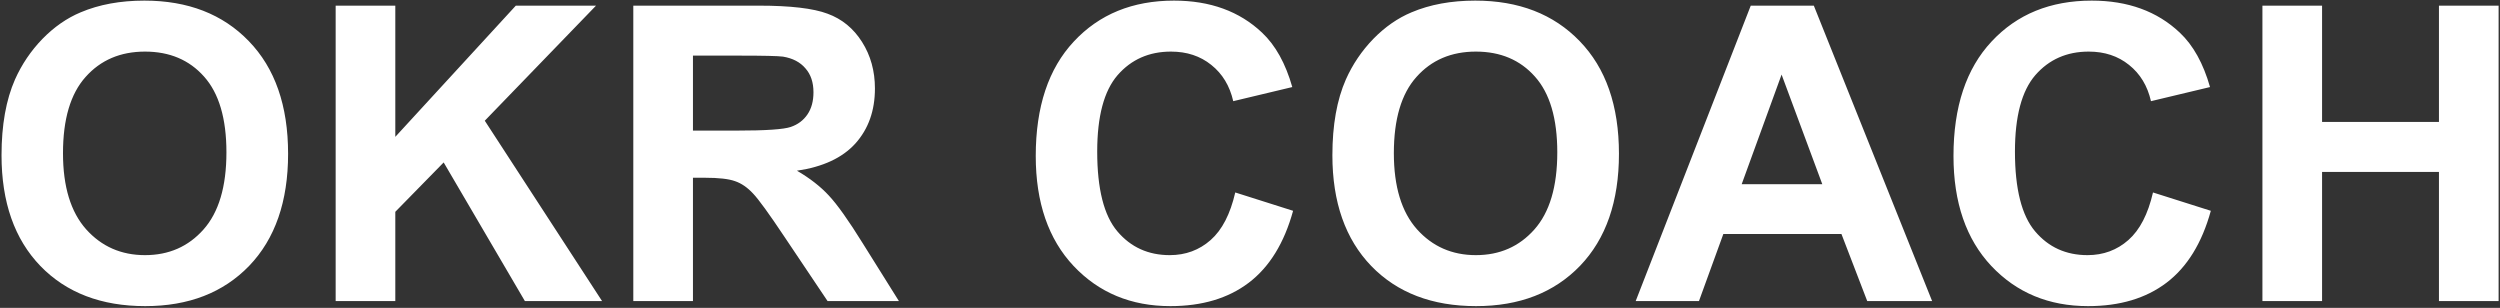 <?xml version="1.0" encoding="UTF-8"?> <svg xmlns="http://www.w3.org/2000/svg" width="739" height="91" viewBox="0 0 739 91" fill="none"><rect x="0" y="0" width="739" height="91" fill="#333333" stroke="none"/><path d="M0.452 45.871C0.452 36.975 1.783 29.509 4.443 23.473C6.429 19.025 9.13 15.034 12.545 11.499C16 7.965 19.773 5.343 23.863 3.636C29.304 1.332 35.579 0.181 42.688 0.181C55.555 0.181 65.841 4.172 73.545 12.154C81.289 20.137 85.161 31.237 85.161 45.454C85.161 59.552 81.329 70.593 73.664 78.575C65.999 86.518 55.753 90.489 42.926 90.489C29.939 90.489 19.614 86.538 11.949 78.635C4.285 70.692 0.452 59.771 0.452 45.871ZM18.621 45.275C18.621 55.164 20.905 62.67 25.472 67.793C30.039 72.876 35.837 75.418 42.866 75.418C49.895 75.418 55.654 72.896 60.142 67.853C64.669 62.769 66.933 55.164 66.933 45.037C66.933 35.029 64.728 27.563 60.32 22.639C55.952 17.714 50.134 15.252 42.866 15.252C35.599 15.252 29.741 17.754 25.293 22.758C20.845 27.722 18.621 35.228 18.621 45.275ZM99.22 89V1.67H116.853V40.45L152.476 1.67H176.185L143.302 35.685L177.972 89H155.156L131.149 48.016L116.853 62.61V89H99.22ZM187.205 89V1.67H224.317C233.65 1.67 240.421 2.464 244.631 4.053C248.88 5.602 252.276 8.382 254.817 12.393C257.359 16.404 258.63 20.991 258.63 26.153C258.63 32.706 256.704 38.127 252.852 42.416C248.999 46.665 243.241 49.346 235.576 50.458C239.389 52.682 242.526 55.124 244.988 57.785C247.49 60.446 250.846 65.172 255.056 71.963L265.719 89H244.631L231.883 69.997C227.355 63.206 224.258 58.937 222.59 57.19C220.922 55.402 219.155 54.191 217.288 53.556C215.422 52.88 212.463 52.543 208.412 52.543H204.838V89H187.205ZM204.838 38.603H217.884C226.343 38.603 231.625 38.246 233.729 37.531C235.834 36.816 237.482 35.585 238.674 33.838C239.865 32.09 240.461 29.906 240.461 27.285C240.461 24.346 239.667 21.983 238.078 20.196C236.529 18.369 234.325 17.218 231.466 16.741C230.036 16.543 225.747 16.443 218.599 16.443H204.838V38.603ZM365.142 56.892L382.238 62.312C379.617 71.844 375.249 78.933 369.133 83.579C363.057 88.186 355.332 90.489 345.96 90.489C334.364 90.489 324.832 86.538 317.366 78.635C309.9 70.692 306.167 59.85 306.167 46.109C306.167 31.574 309.92 20.296 317.426 12.273C324.932 4.212 334.8 0.181 347.032 0.181C357.715 0.181 366.393 3.338 373.064 9.652C377.036 13.385 380.014 18.747 382 25.736L364.546 29.906C363.513 25.379 361.349 21.805 358.053 19.184C354.796 16.562 350.825 15.252 346.139 15.252C339.665 15.252 334.403 17.575 330.353 22.222C326.341 26.868 324.336 34.394 324.336 44.799C324.336 55.839 326.322 63.703 330.293 68.389C334.264 73.075 339.427 75.418 345.781 75.418C350.467 75.418 354.498 73.929 357.874 70.95C361.25 67.972 363.672 63.285 365.142 56.892ZM393.854 45.871C393.854 36.975 395.185 29.509 397.846 23.473C399.831 19.025 402.532 15.034 405.947 11.499C409.402 7.965 413.175 5.343 417.266 3.636C422.706 1.332 428.981 0.181 436.09 0.181C448.957 0.181 459.243 4.172 466.947 12.154C474.691 20.137 478.563 31.237 478.563 45.454C478.563 59.552 474.731 70.593 467.066 78.575C459.402 86.518 449.156 90.489 436.328 90.489C423.342 90.489 413.016 86.538 405.352 78.635C397.687 70.692 393.854 59.771 393.854 45.871ZM412.023 45.275C412.023 55.164 414.307 62.67 418.874 67.793C423.441 72.876 429.239 75.418 436.269 75.418C443.298 75.418 449.056 72.896 453.544 67.853C458.071 62.769 460.335 55.164 460.335 45.037C460.335 35.029 458.131 27.563 453.723 22.639C449.354 17.714 443.536 15.252 436.269 15.252C429.001 15.252 423.143 17.754 418.695 22.758C414.247 27.722 412.023 35.228 412.023 45.275ZM571.136 89H551.954L544.329 69.163H509.421L502.213 89H483.508L517.522 1.67H536.168L571.136 89ZM538.67 54.449L526.637 22.043L514.842 54.449H538.67ZM636.425 56.892L653.521 62.312C650.9 71.844 646.532 78.933 640.416 83.579C634.34 88.186 626.616 90.489 617.243 90.489C605.647 90.489 596.116 86.538 588.649 78.635C581.183 70.692 577.45 59.85 577.45 46.109C577.45 31.574 581.203 20.296 588.709 12.273C596.215 4.212 606.084 0.181 618.315 0.181C628.998 0.181 637.676 3.338 644.348 9.652C648.319 13.385 651.298 18.747 653.283 25.736L635.829 29.906C634.797 25.379 632.632 21.805 629.336 19.184C626.079 16.562 622.108 15.252 617.422 15.252C610.949 15.252 605.687 17.575 601.636 22.222C597.625 26.868 595.619 34.394 595.619 44.799C595.619 55.839 597.605 63.703 601.576 68.389C605.548 73.075 610.71 75.418 617.064 75.418C621.751 75.418 625.782 73.929 629.157 70.95C632.533 67.972 634.955 63.285 636.425 56.892ZM668.771 89V1.67H686.404V36.042H720.955V1.67H738.588V89H720.955V50.815H686.404V89H668.771Z" fill="white"></path></svg> 